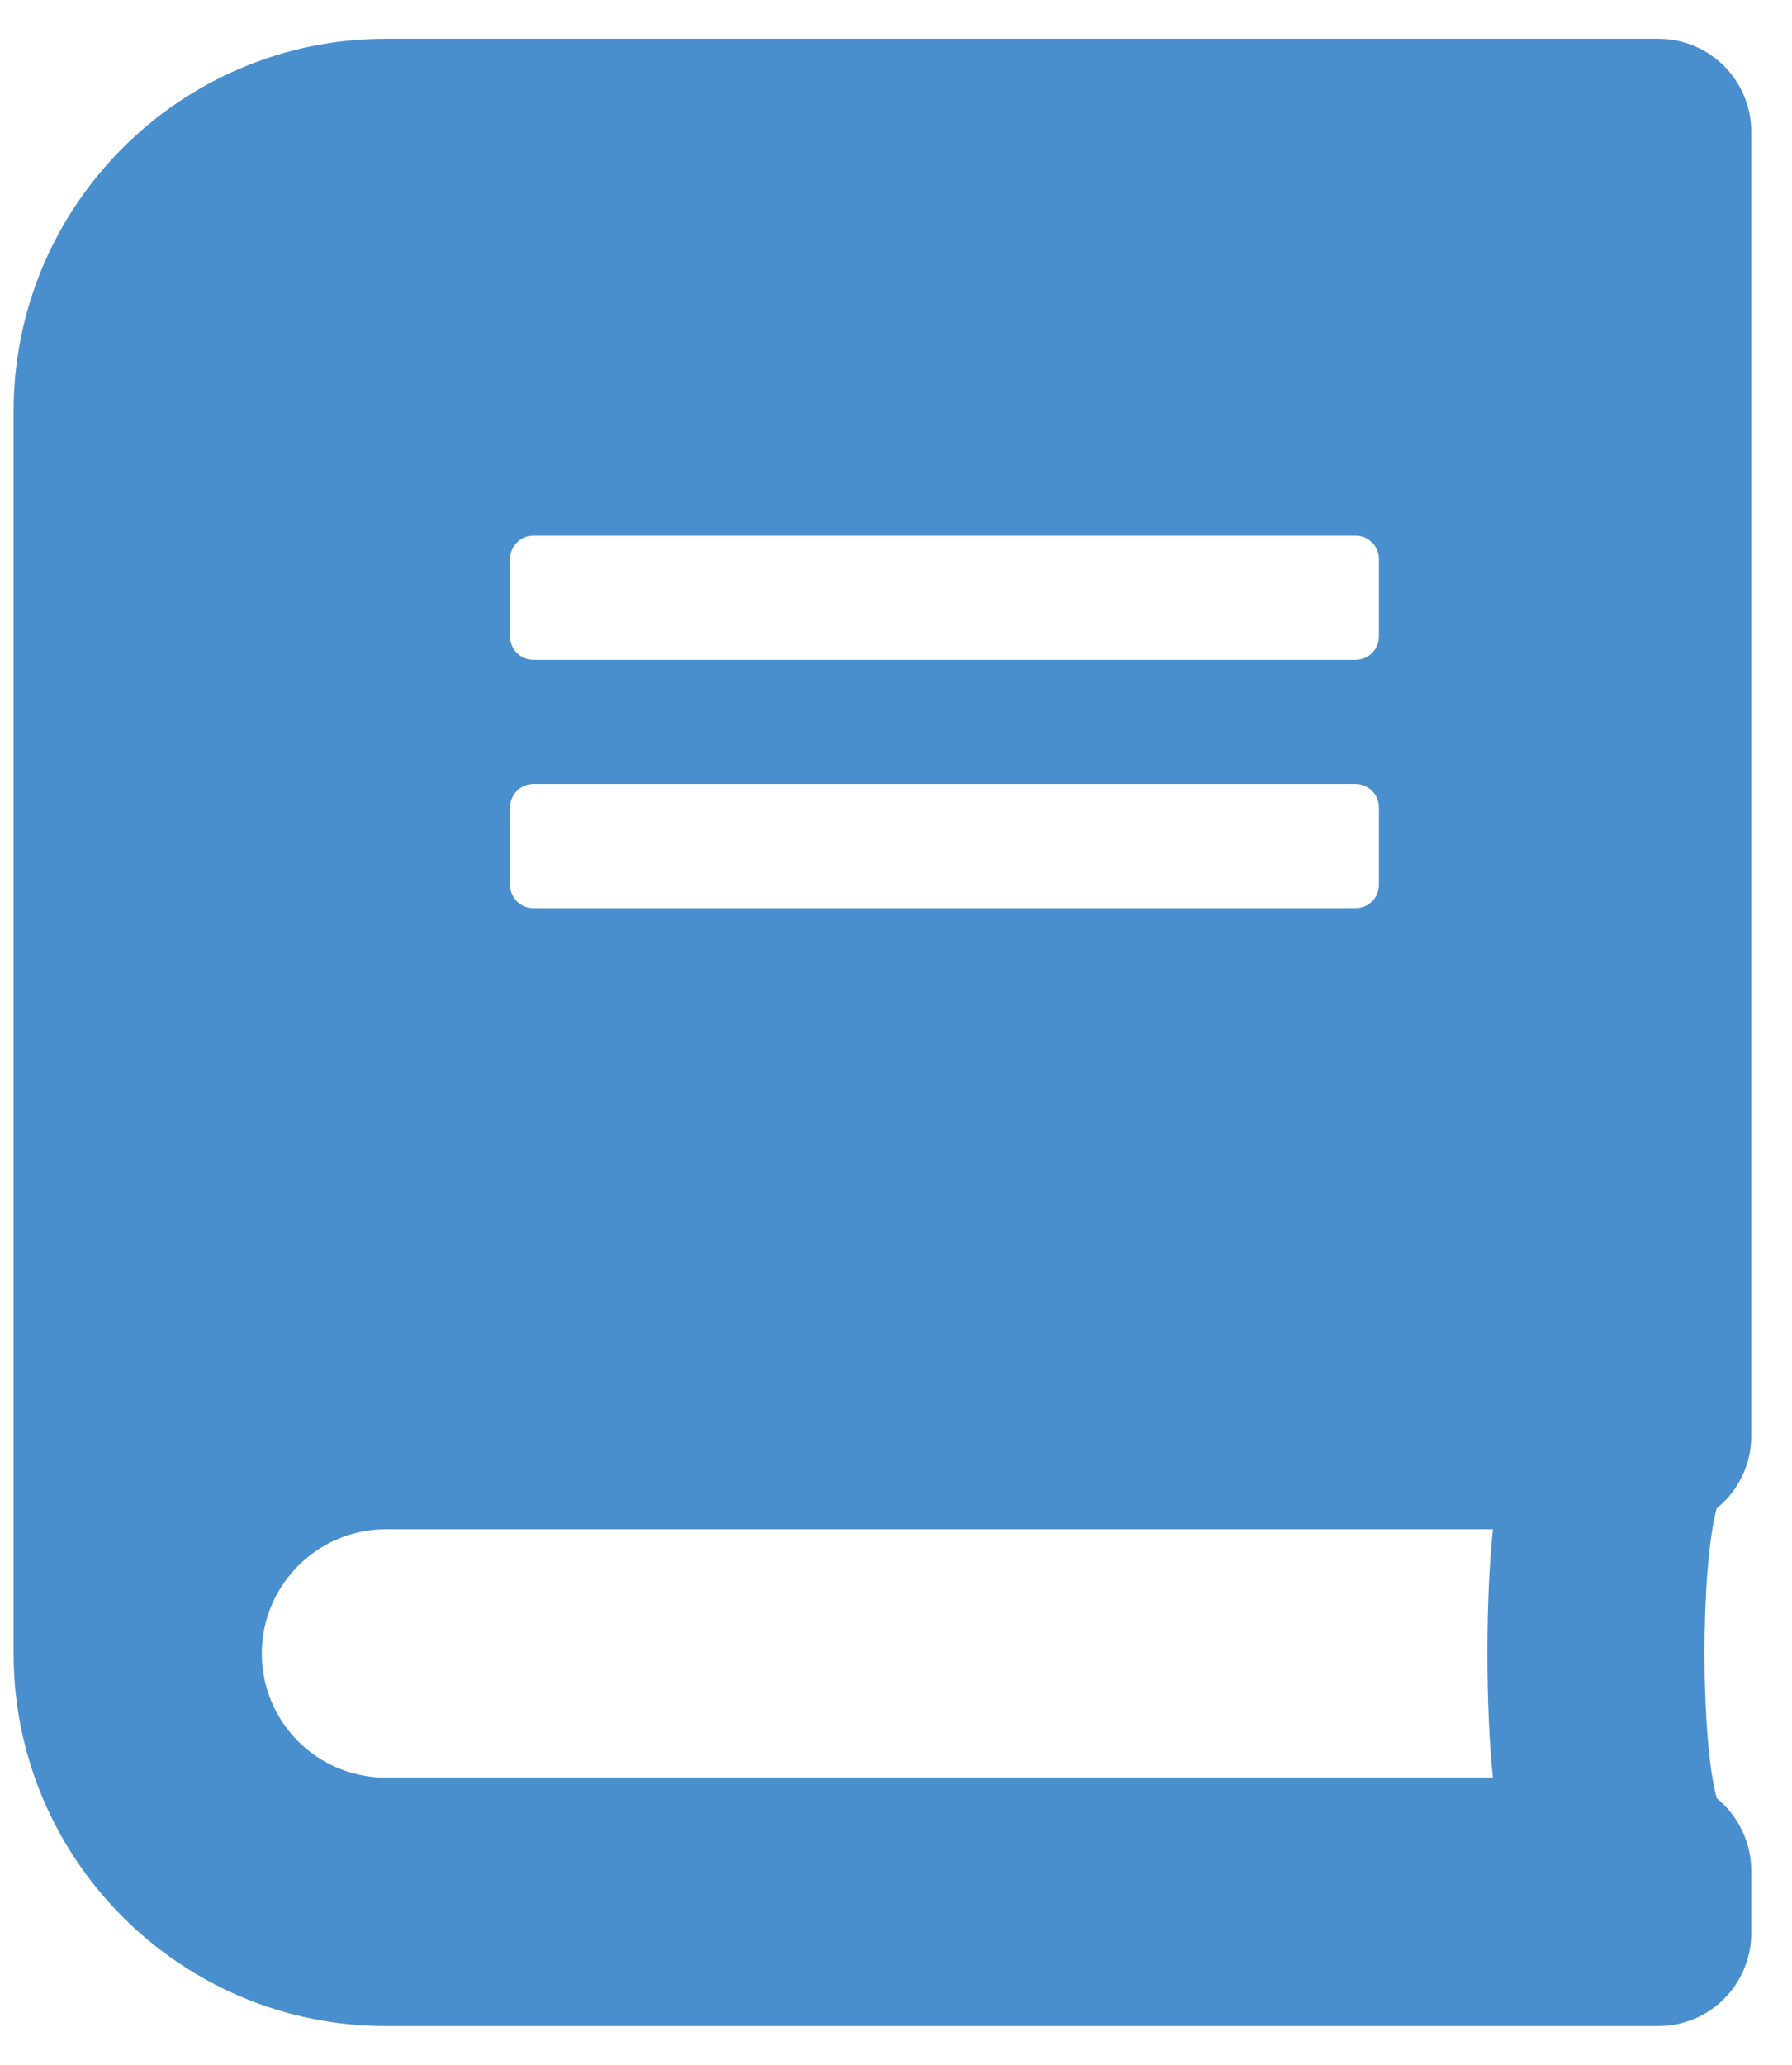 <svg width="33" height="38" viewBox="0 0 33 38" fill="none" xmlns="http://www.w3.org/2000/svg">
<path d="M32.25 26.428V2.429C32.25 1.479 31.486 0.714 30.536 0.714H7.107C3.321 0.714 0.25 3.786 0.25 7.571V30.428C0.25 34.214 3.321 37.286 7.107 37.286H30.536C31.486 37.286 32.25 36.521 32.25 35.571V34.428C32.25 33.893 32 33.407 31.614 33.093C31.314 31.993 31.314 28.857 31.614 27.757C32 27.45 32.25 26.964 32.25 26.428ZM9.393 10.286C9.393 10.05 9.586 9.857 9.821 9.857H24.964C25.2 9.857 25.393 10.05 25.393 10.286V11.714C25.393 11.95 25.2 12.143 24.964 12.143H9.821C9.586 12.143 9.393 11.95 9.393 11.714V10.286ZM9.393 14.857C9.393 14.621 9.586 14.428 9.821 14.428H24.964C25.2 14.428 25.393 14.621 25.393 14.857V16.286C25.393 16.521 25.2 16.714 24.964 16.714H9.821C9.586 16.714 9.393 16.521 9.393 16.286V14.857ZM27.493 32.714H7.107C5.843 32.714 4.821 31.693 4.821 30.428C4.821 29.171 5.85 28.143 7.107 28.143H27.493C27.357 29.364 27.357 31.493 27.493 32.714Z" fill="#4A8FCD"/>
</svg>
